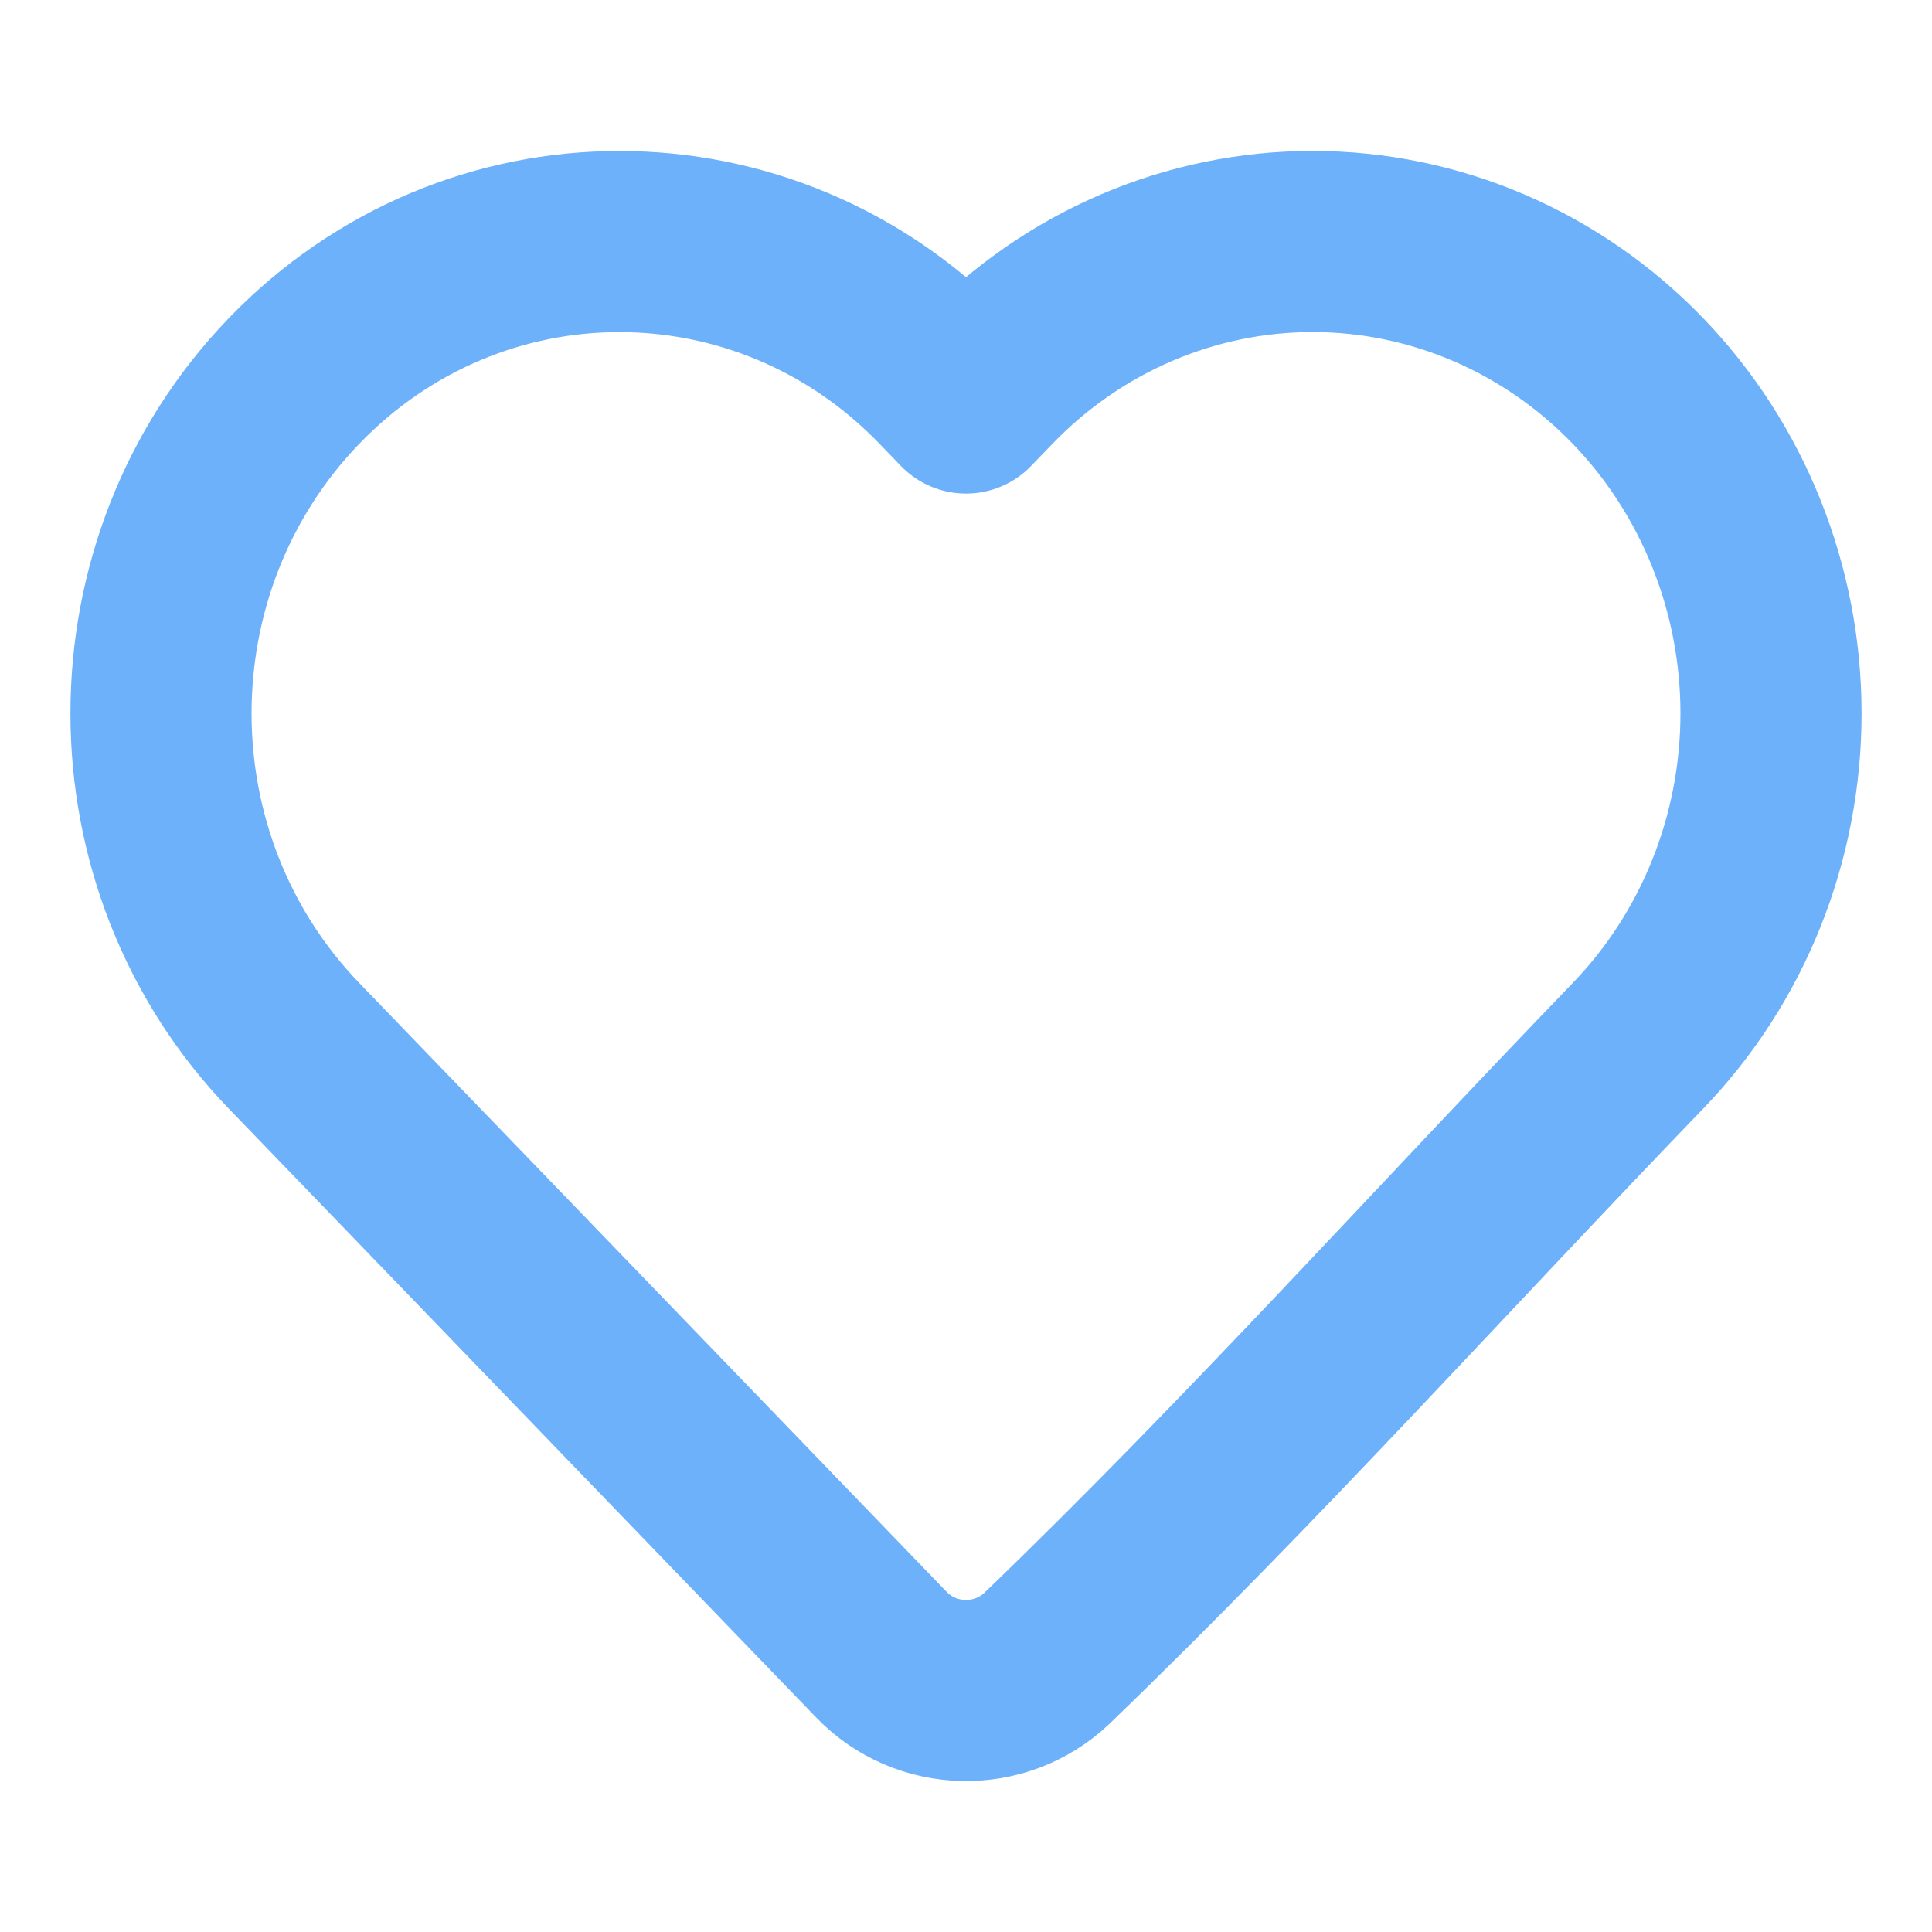 <svg width="64" height="64" viewBox="0 0 64 64" fill="none" xmlns="http://www.w3.org/2000/svg">
<path d="M58.667 23.633C58.667 27.757 57.084 31.718 54.256 34.648C47.746 41.395 41.433 48.43 34.681 54.933C33.133 56.401 30.678 56.348 29.197 54.812L9.744 34.648C3.863 28.552 3.863 18.713 9.744 12.617C15.681 6.463 25.355 6.463 31.293 12.617L32 13.35L32.706 12.618C35.553 9.665 39.431 8 43.481 8C47.531 8 51.408 9.665 54.256 12.617C57.084 15.548 58.667 19.509 58.667 23.633Z" stroke="#6DB1FA" stroke-width="6" stroke-linejoin="round"/>
</svg>
